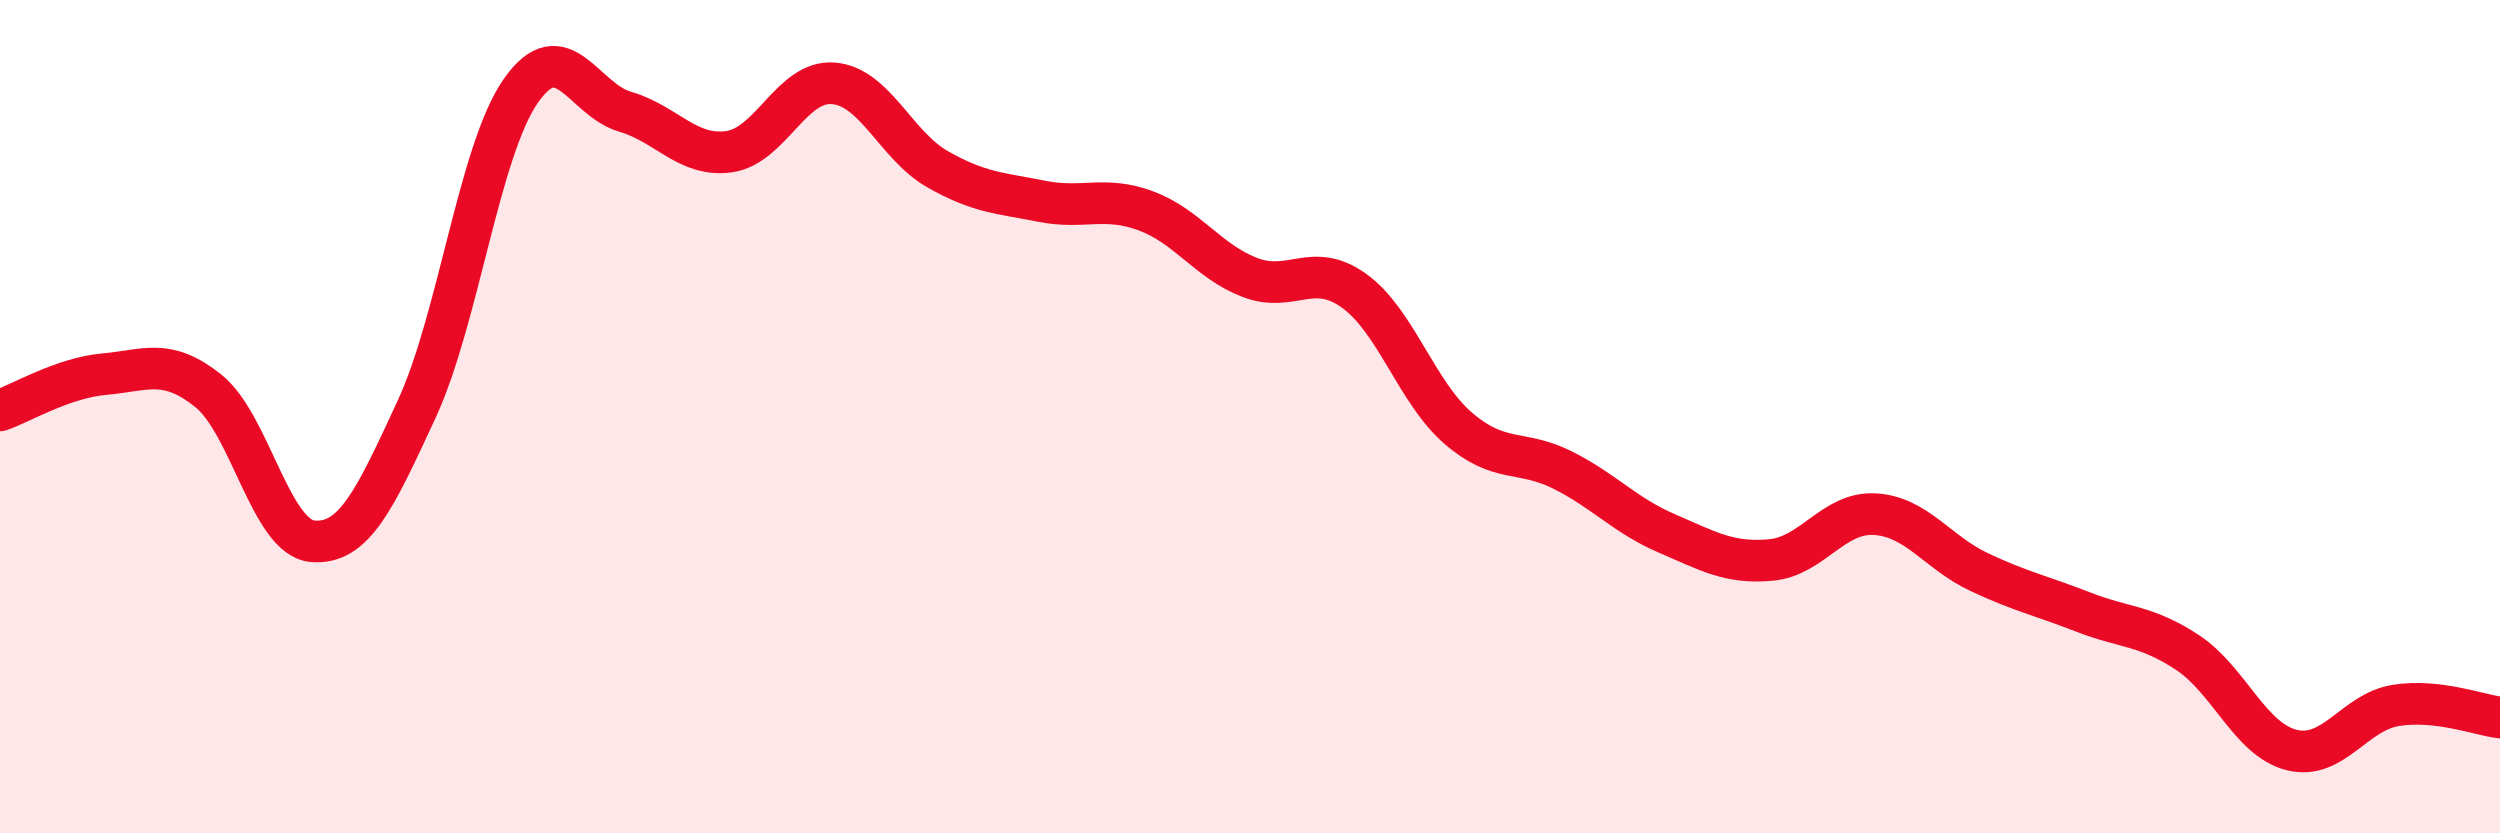 
    <svg width="60" height="20" viewBox="0 0 60 20" xmlns="http://www.w3.org/2000/svg">
      <path
        d="M 0,9.85 C 0.5,9.68 1.5,9.07 2.5,8.98 C 3.5,8.89 4,8.58 5,9.38 C 6,10.18 6.5,12.9 7.5,12.99 C 8.5,13.08 9,11.98 10,9.82 C 11,7.66 11.5,3.61 12.5,2.18 C 13.5,0.75 14,2.39 15,2.68 C 16,2.97 16.5,3.78 17.5,3.64 C 18.5,3.5 19,1.92 20,2 C 21,2.08 21.5,3.49 22.5,4.06 C 23.5,4.63 24,4.63 25,4.83 C 26,5.03 26.5,4.69 27.5,5.06 C 28.5,5.43 29,6.28 30,6.66 C 31,7.04 31.5,6.26 32.5,6.98 C 33.5,7.7 34,9.42 35,10.28 C 36,11.14 36.5,10.78 37.5,11.28 C 38.5,11.78 39,12.37 40,12.8 C 41,13.23 41.5,13.53 42.5,13.44 C 43.5,13.35 44,12.28 45,12.34 C 46,12.4 46.5,13.26 47.5,13.73 C 48.5,14.2 49,14.3 50,14.69 C 51,15.08 51.5,15 52.5,15.66 C 53.5,16.32 54,17.75 55,18 C 56,18.25 56.5,17.09 57.5,16.93 C 58.5,16.77 59.5,17.16 60,17.22L60 20L0 20Z"
        fill="#EB0A25"
        opacity="0.1"
        stroke-linecap="round"
        stroke-linejoin="round"
      />
      <path
        d="M 0,9.85 C 0.5,9.68 1.5,9.07 2.5,8.98 C 3.5,8.89 4,8.58 5,9.38 C 6,10.18 6.5,12.9 7.5,12.99 C 8.5,13.08 9,11.98 10,9.82 C 11,7.66 11.5,3.61 12.5,2.18 C 13.5,0.75 14,2.39 15,2.68 C 16,2.97 16.5,3.78 17.5,3.64 C 18.5,3.5 19,1.92 20,2 C 21,2.08 21.5,3.49 22.5,4.06 C 23.5,4.63 24,4.63 25,4.83 C 26,5.03 26.5,4.69 27.5,5.06 C 28.5,5.43 29,6.28 30,6.66 C 31,7.04 31.5,6.26 32.5,6.98 C 33.5,7.7 34,9.42 35,10.28 C 36,11.14 36.5,10.78 37.5,11.28 C 38.5,11.78 39,12.37 40,12.8 C 41,13.23 41.5,13.53 42.5,13.44 C 43.5,13.35 44,12.28 45,12.34 C 46,12.4 46.5,13.26 47.5,13.73 C 48.5,14.2 49,14.3 50,14.69 C 51,15.08 51.5,15 52.5,15.66 C 53.5,16.32 54,17.75 55,18 C 56,18.25 56.5,17.09 57.5,16.93 C 58.5,16.77 59.5,17.16 60,17.22"
        stroke="#EB0A25"
        stroke-width="1"
        fill="none"
        stroke-linecap="round"
        stroke-linejoin="round"
      />
    </svg>
  